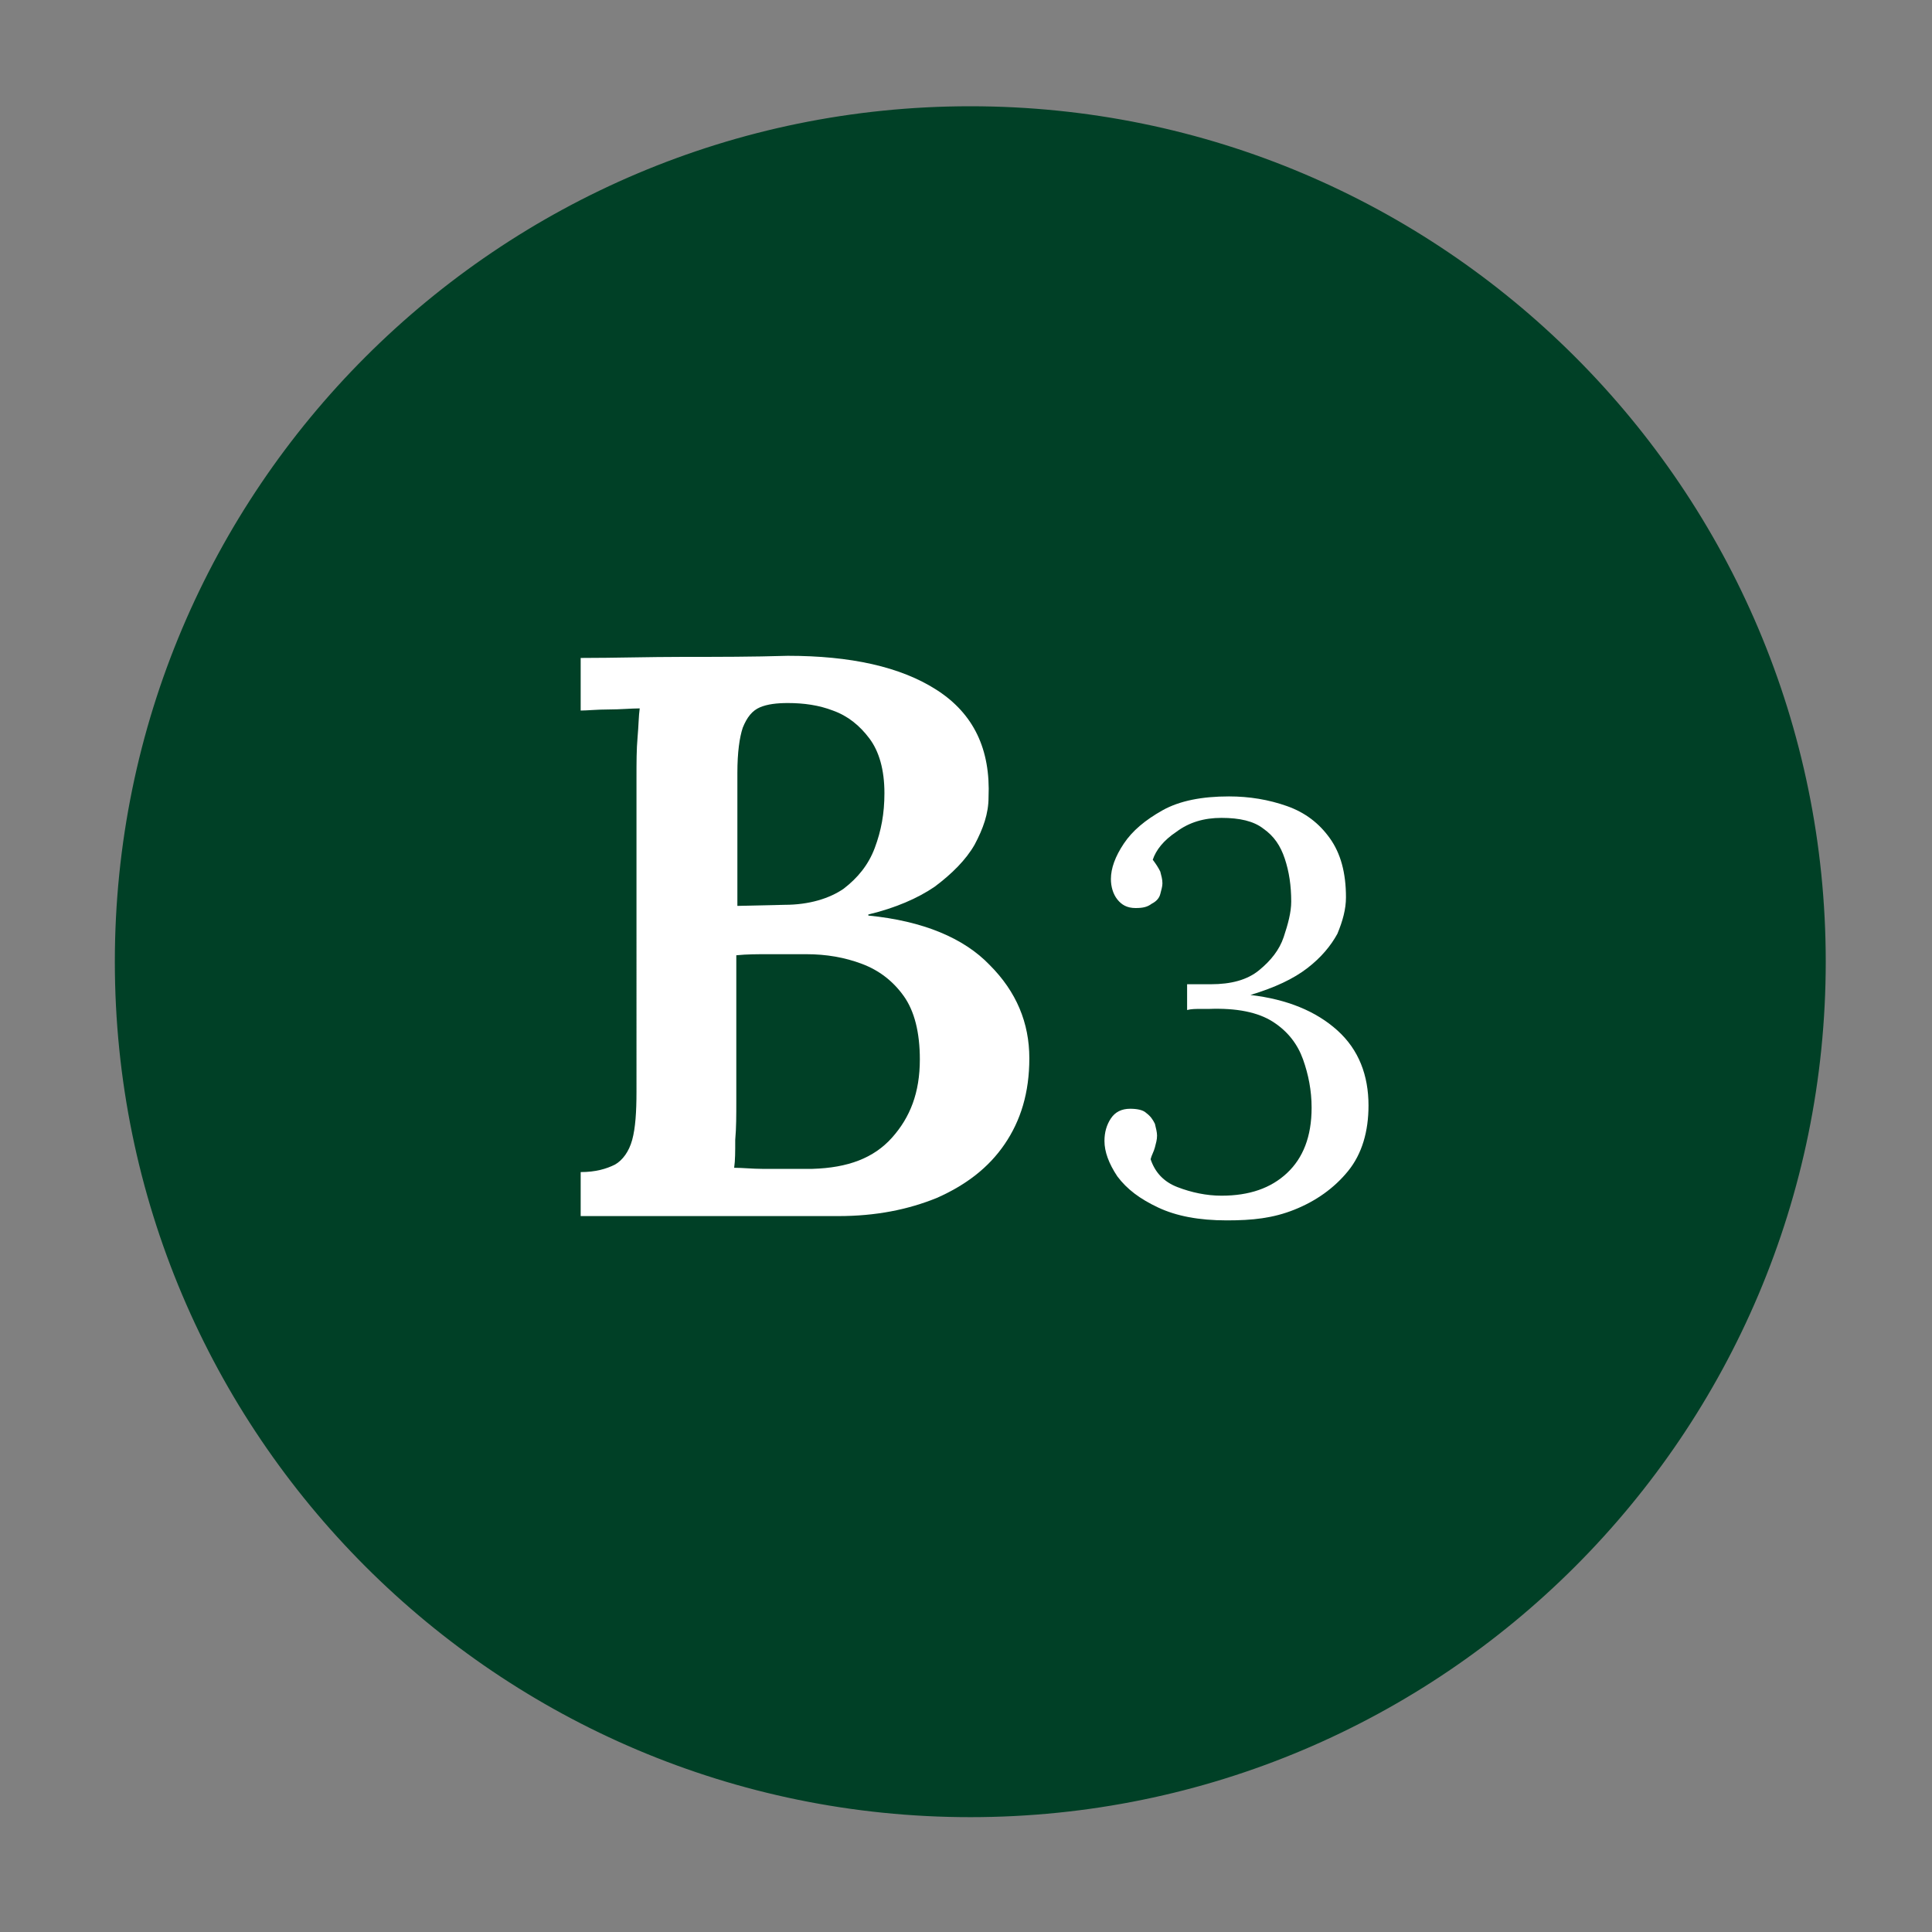 <svg xmlns="http://www.w3.org/2000/svg" xmlns:xlink="http://www.w3.org/1999/xlink" id="Layer_1" x="0px" y="0px" viewBox="0 0 180 180" style="enable-background:new 0 0 180 180;" xml:space="preserve">
<rect x="0" y="0" width="180" height="180" fill="#808080" stroke="none"/>
<style type="text/css">
	.st0{fill:#004026;}
	.st1{fill:#FFFFFF;}
</style>
<g>
	<g>
		<circle class="st0" cx="90.4" cy="89.5" r="79.2"></circle>
		<path class="st0" d="M90.4,10.9c43.4,0,78.7,35.3,78.7,78.7s-35.3,78.7-78.7,78.7s-78.7-35.3-78.7-78.7S47,10.9,90.4,10.9     M90.4,9.9c-44,0-79.7,35.7-79.7,79.7s35.7,79.7,79.7,79.7s79.7-35.7,79.7-79.7S134.4,9.9,90.4,9.9L90.4,9.9z"></path>
	</g>
	<g>
		<path class="st1" d="M54.1,113.3v-4.1c1.4,0,2.4-0.3,3.2-0.7c0.7-0.4,1.3-1.2,1.6-2.3c0.3-1.1,0.4-2.6,0.4-4.5V72.4    c0-1.3,0-2.6,0.1-3.7c0.1-1.1,0.1-2,0.2-2.7c-0.8,0-1.8,0.1-2.9,0.1c-1.1,0-2,0.1-2.6,0.1v-4.9c3.2,0,6.3-0.1,9.6-0.1    s6.4,0,9.7-0.1c5.8,0,10.5,1,13.9,3.2c3.4,2.2,5,5.5,4.8,10c0,1.5-0.5,2.9-1.3,4.4c-0.8,1.4-2.1,2.7-3.7,3.9    c-1.6,1.1-3.7,2-6.2,2.6v0.1c5.1,0.5,8.9,2.1,11.3,4.6c2.5,2.5,3.7,5.4,3.7,8.7c0,3.2-0.8,5.8-2.3,8c-1.5,2.2-3.6,3.8-6.3,5    c-2.7,1.1-5.7,1.7-9.2,1.7H54.1z M68.4,108.8c0.8,0,1.7,0.1,2.6,0.1c0.9,0,1.8,0,2.6,0c0.8,0,1.6,0,2.1,0c3.3-0.1,5.7-1,7.4-2.9    s2.6-4.2,2.6-7.3c0-2.5-0.5-4.5-1.5-5.9c-1-1.4-2.3-2.4-3.9-3c-1.6-0.6-3.3-0.9-5.2-0.9c-1.3,0-2.5,0-3.5,0c-1,0-2,0-3,0.1v13.6    c0,1.3,0,2.5-0.1,3.6C68.5,107.3,68.5,108.1,68.4,108.8z M68.7,84.4l4.4-0.1c2.3,0,4.2-0.6,5.5-1.5c1.3-1,2.3-2.2,2.9-3.8    c0.6-1.6,0.9-3.2,0.9-5.1c0-2.2-0.5-3.9-1.4-5.1c-0.9-1.2-2-2.1-3.4-2.6c-1.3-0.5-2.7-0.7-4.2-0.7c-1,0-1.9,0.1-2.6,0.4    c-0.7,0.3-1.2,0.9-1.6,1.9c-0.3,0.9-0.5,2.3-0.5,4.2V84.4z"></path>
	</g>
	<g>
		<path class="st1" d="M114.3,113.7c-2.6,0-4.7-0.4-6.4-1.2c-1.7-0.8-2.9-1.7-3.8-2.9c-0.8-1.2-1.2-2.3-1.2-3.3    c0-0.8,0.2-1.5,0.6-2.1s1-0.9,1.8-0.9c0.6,0,1.2,0.1,1.5,0.4c0.4,0.3,0.6,0.6,0.8,1c0.1,0.4,0.2,0.8,0.2,1.1    c0,0.4-0.1,0.7-0.2,1.1c-0.1,0.4-0.3,0.7-0.4,1.1c0.4,1.2,1.2,2.1,2.5,2.6c1.3,0.5,2.7,0.8,4.1,0.8c2.6,0,4.6-0.7,6.1-2.1    c1.5-1.4,2.3-3.4,2.3-6.1c0-1.6-0.3-3.1-0.8-4.5c-0.5-1.4-1.4-2.6-2.8-3.5s-3.4-1.3-6-1.2c-0.3,0-0.6,0-0.9,0    c-0.3,0-0.7,0-1.1,0.1v-2.4c0.4,0,0.8,0,1.1,0c0.4,0,0.7,0,1.1,0c1.9,0,3.4-0.4,4.5-1.3s1.9-1.9,2.3-3.1s0.7-2.3,0.7-3.3    c0-1.5-0.2-2.8-0.6-4c-0.4-1.2-1-2.1-2-2.8c-0.9-0.7-2.2-1-3.9-1c-1.6,0-3,0.4-4.2,1.3c-1.2,0.8-1.9,1.7-2.2,2.6    c0.3,0.4,0.5,0.7,0.7,1.1c0.1,0.4,0.2,0.7,0.2,1.1c0,0.3-0.1,0.6-0.2,1s-0.4,0.7-0.8,0.9c-0.4,0.3-0.8,0.4-1.5,0.4    c-0.8,0-1.3-0.3-1.7-0.8c-0.4-0.5-0.6-1.2-0.6-1.9c0-1,0.4-2.1,1.2-3.3c0.8-1.2,2-2.2,3.6-3.1c1.6-0.9,3.7-1.3,6.2-1.3    c1.9,0,3.7,0.3,5.4,0.9c1.7,0.6,3,1.6,4,3c1,1.4,1.5,3.2,1.5,5.5c0,1.1-0.3,2.2-0.8,3.4c-0.6,1.1-1.5,2.2-2.8,3.2s-3,1.8-5.3,2.5    c3.4,0.4,6.1,1.5,8.1,3.3c2,1.8,2.9,4.2,2.9,7c0,2.4-0.6,4.5-1.9,6.1c-1.3,1.6-3,2.8-5,3.6S116.7,113.7,114.3,113.7z"></path>
	</g>
</g>
</svg>